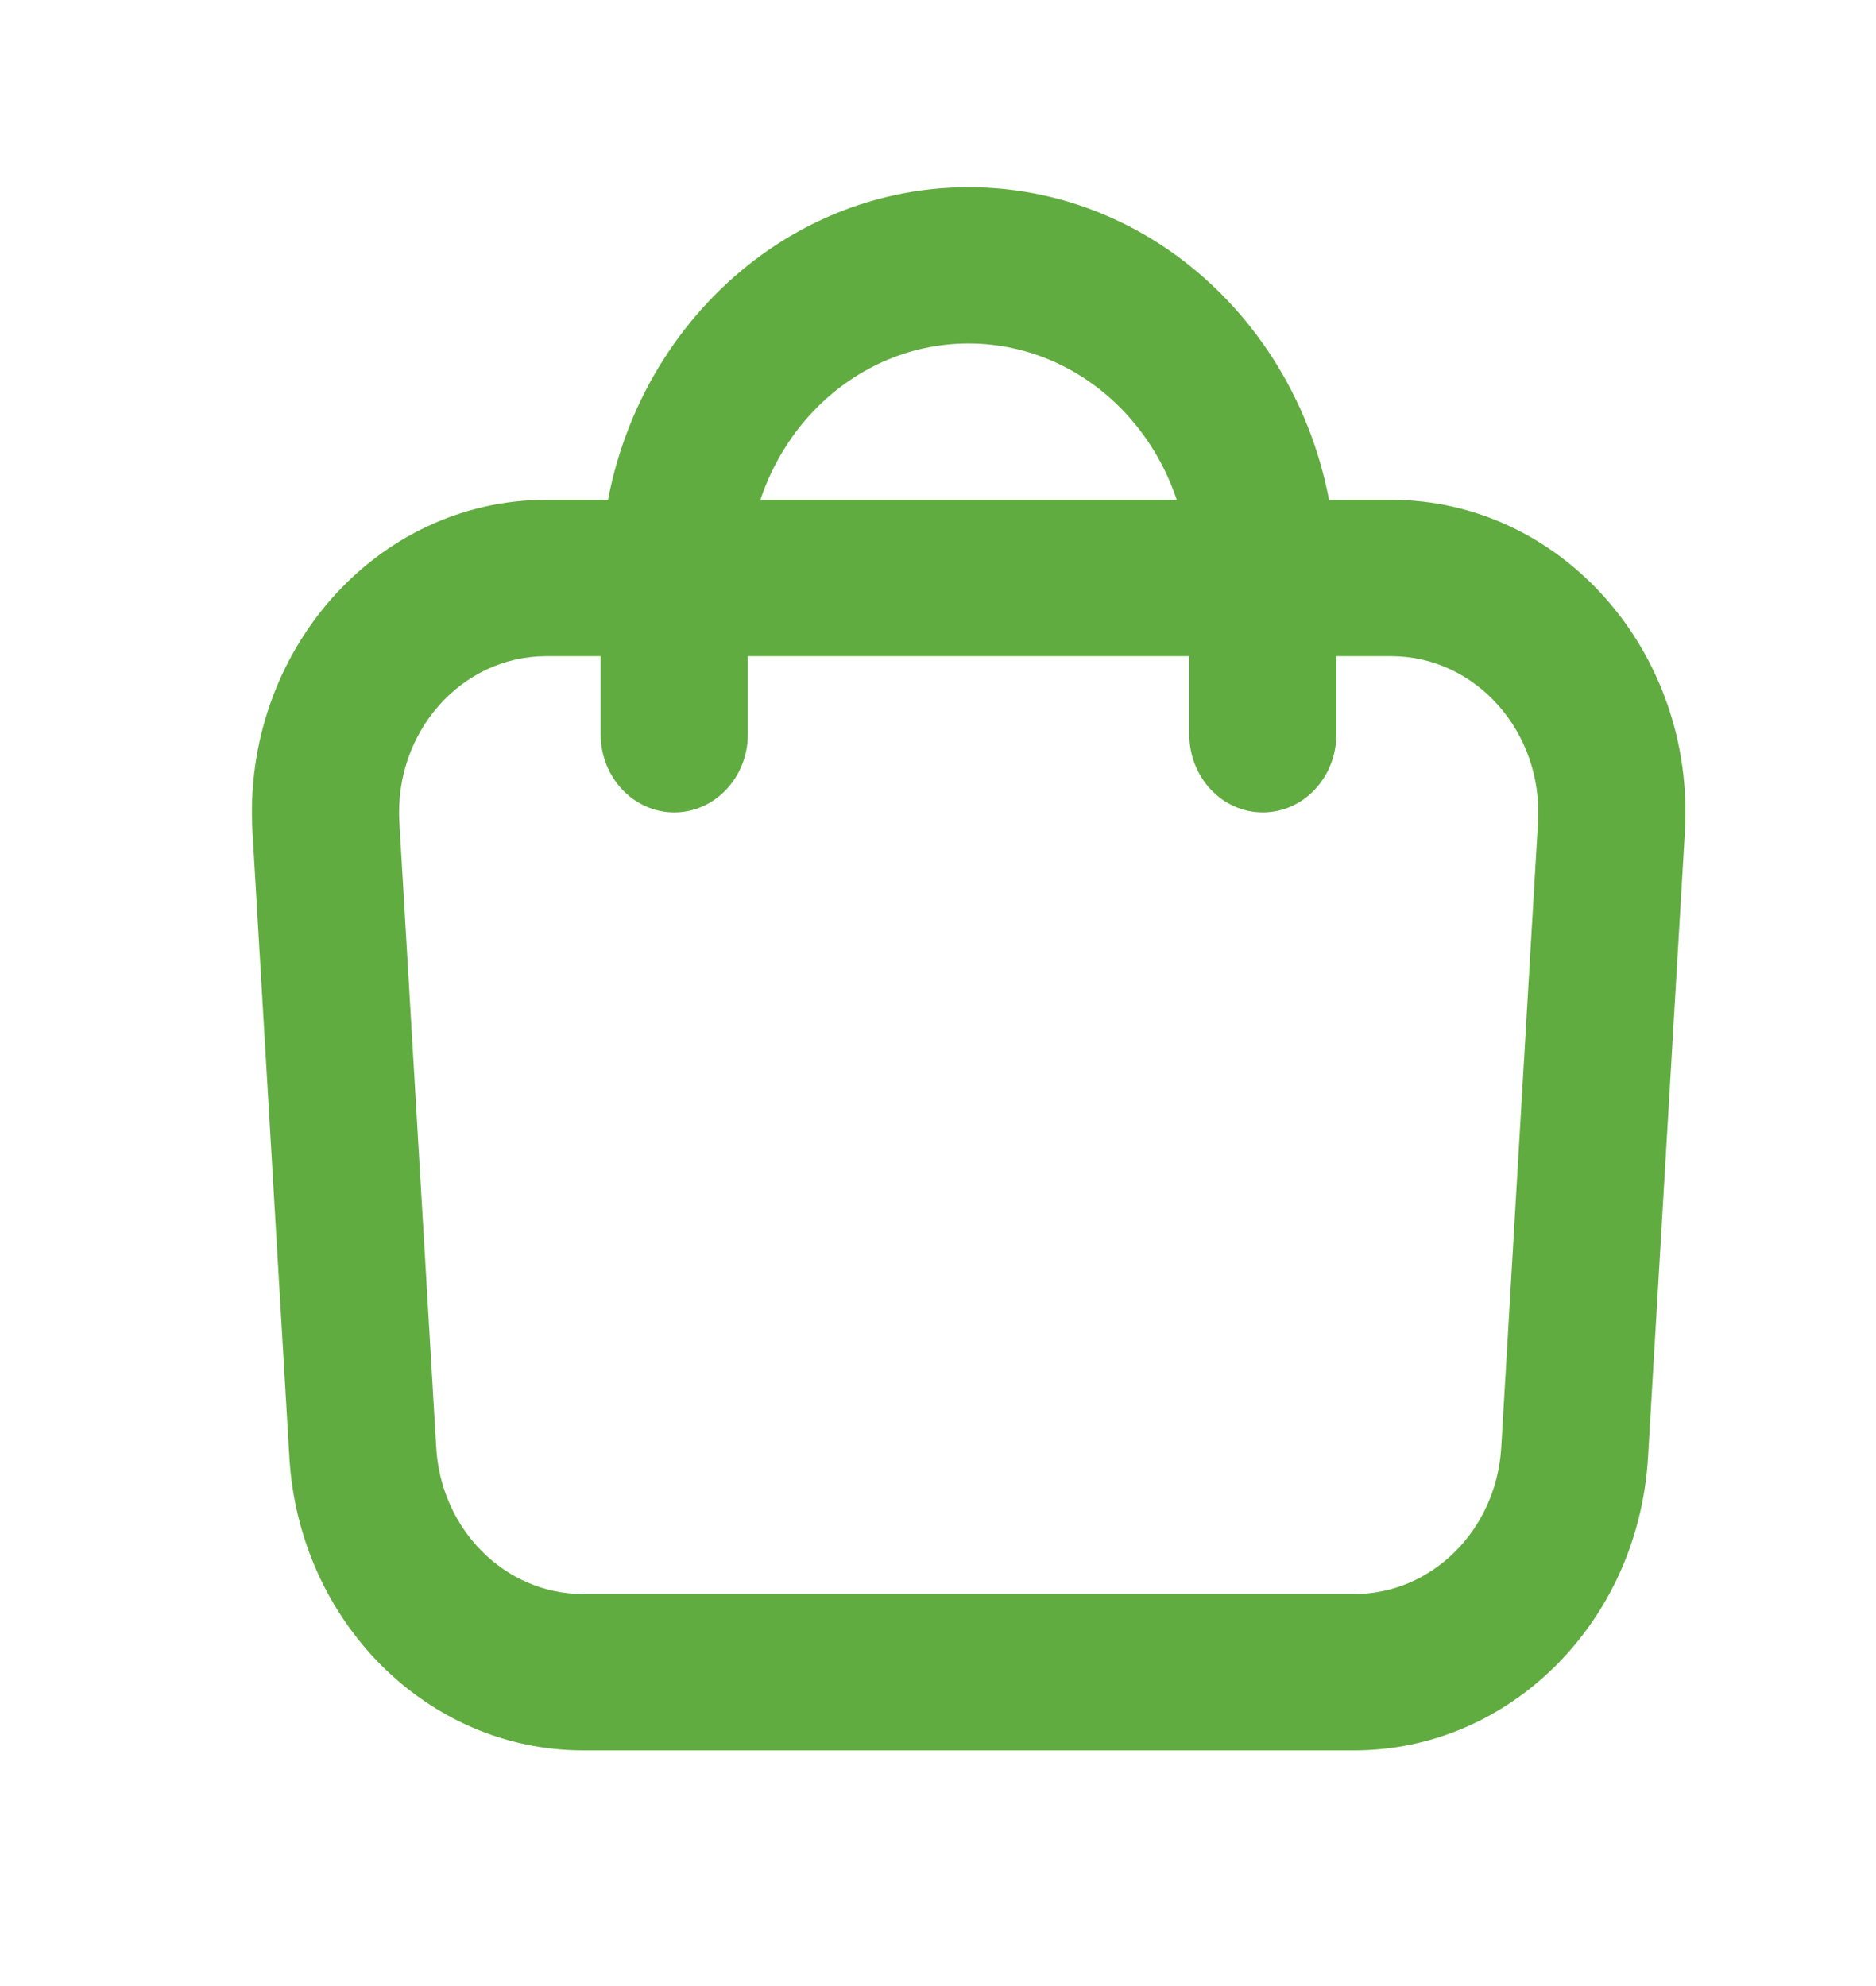<?xml version="1.0" encoding="UTF-8"?> <svg xmlns="http://www.w3.org/2000/svg" width="17" height="18" viewBox="0 0 17 18" fill="none"><path fill-rule="evenodd" clip-rule="evenodd" d="M12.606 5.947H4.95C4.181 5.947 3.571 6.636 3.619 7.452L3.953 13.119C3.996 13.865 4.579 14.447 5.283 14.447H12.273C12.977 14.447 13.56 13.865 13.604 13.119L13.937 7.452C13.985 6.636 13.375 5.947 12.606 5.947ZM4.95 4.53C3.412 4.53 2.193 5.909 2.288 7.54L2.622 13.207C2.71 14.7 3.875 15.864 5.283 15.864H12.273C13.681 15.864 14.847 14.7 14.934 13.207L15.268 7.54C15.364 5.909 14.144 4.53 12.606 4.53H4.95Z" fill="#61AC40"></path><path fill-rule="evenodd" clip-rule="evenodd" d="M5.443 5.238C5.443 3.282 6.936 1.697 8.777 1.697C10.618 1.697 12.11 3.282 12.11 5.238V6.655C12.11 7.046 11.812 7.363 11.443 7.363C11.075 7.363 10.777 7.046 10.777 6.655V5.238C10.777 4.065 9.881 3.113 8.777 3.113C7.672 3.113 6.777 4.065 6.777 5.238V6.655C6.777 7.046 6.478 7.363 6.11 7.363C5.742 7.363 5.443 7.046 5.443 6.655V5.238Z" fill="#61AC40"></path></svg> 